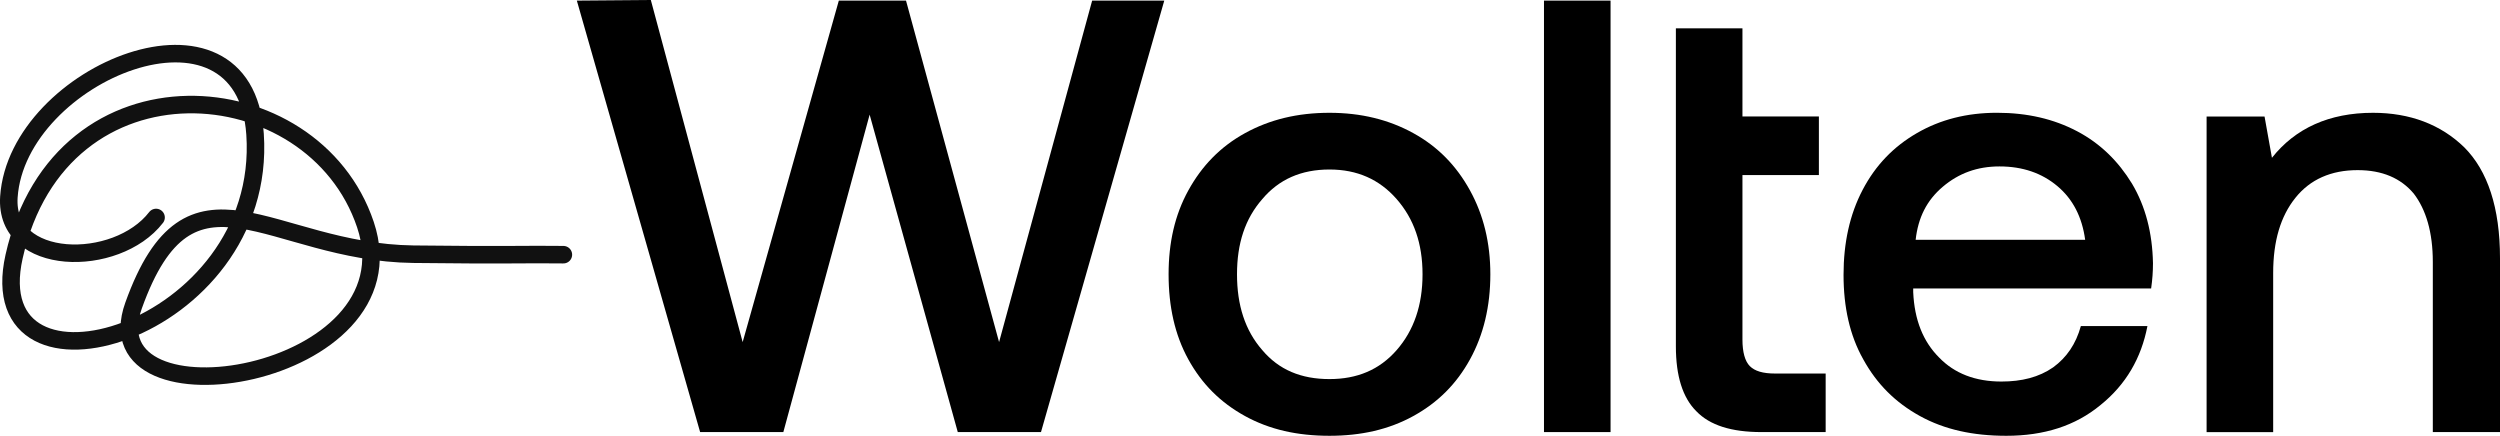 <?xml version="1.0" encoding="UTF-8" standalone="no"?>
<!-- Created with Inkscape (http://www.inkscape.org/) -->

<svg
   width="172.101mm"
   height="30mm"
   viewBox="0 0 172.101 30"
   version="1.1"
   id="svg5"
   xml:space="preserve"
   xmlns="http://www.w3.org/2000/svg"
   xmlns:svg="http://www.w3.org/2000/svg"><defs
     id="defs2" /><g
     id="layer1"
     transform="translate(-17.936,-252.742)"><g
       aria-label="Wolten"
       id="g1076"
       style="font-weight:500;font-size:42.433px;font-family:Aeonik;-inkscape-font-specification:'Aeonik Medium';stroke-width:0.568"
       transform="translate(0,47.625)"><path
         d="m 57.646,205.159 8.487,29.703 h 5.728 l 5.941,-21.853 6.068,21.853 h 5.728 l 8.487,-29.703 h -4.965 l -6.407,23.508 -6.407,-23.508 h -4.625 l -6.62,23.508 -6.322,-23.55 z"
         id="path1064" /><path
         d="m 103.644,233.759 c 1.697,0.934 3.607,1.358 5.813,1.358 2.164,0 4.074,-0.424 5.771,-1.358 1.697,-0.934 2.97,-2.207 3.904,-3.904 0.934,-1.697 1.4,-3.649 1.4,-5.856 0,-2.164 -0.467,-4.074 -1.4,-5.771 -0.934,-1.697 -2.207,-3.013 -3.904,-3.946 -1.697,-0.934 -3.607,-1.4 -5.771,-1.4 -2.207,0 -4.116,0.467 -5.813,1.4 -1.697,0.934 -2.97,2.249 -3.904,3.946 -0.934,1.697 -1.358,3.607 -1.358,5.771 0,2.207 0.424,4.158 1.358,5.856 0.934,1.697 2.207,2.97 3.904,3.904 z m 10.438,-4.54 c -1.188,1.358 -2.716,1.994 -4.625,1.994 -1.952,0 -3.479,-0.636 -4.625,-1.994 -1.188,-1.358 -1.74,-3.098 -1.74,-5.219 0,-2.122 0.552,-3.819 1.74,-5.177 1.146,-1.358 2.673,-2.037 4.625,-2.037 1.909,0 3.437,0.679 4.625,2.037 1.188,1.358 1.782,3.055 1.782,5.177 0,2.122 -0.594,3.861 -1.782,5.219 z"
         id="path1066" /><path
         d="m 124.224,205.159 v 29.703 h 4.583 v -29.703 z"
         id="path1068" /><path
         d="m 133.304,207.069 v 21.895 c 0,2.037 0.467,3.522 1.4,4.455 0.934,0.976 2.419,1.443 4.498,1.443 h 4.413 v -4.031 h -3.479 c -0.849,0 -1.4,-0.17 -1.74,-0.509 -0.339,-0.339 -0.509,-0.976 -0.509,-1.825 v -11.33 h 5.262 v -4.031 h -5.262 v -6.068 z"
         id="path1070" /><path
         d="m 146.161,218.186 c -0.891,1.697 -1.315,3.649 -1.315,5.856 0,2.207 0.424,4.158 1.358,5.813 0.934,1.697 2.207,2.97 3.904,3.904 1.697,0.934 3.649,1.358 5.941,1.358 2.588,0 4.752,-0.679 6.492,-2.122 1.74,-1.4 2.801,-3.225 3.225,-5.431 h -4.583 c -0.339,1.231 -0.976,2.164 -1.909,2.843 -0.976,0.679 -2.164,0.976 -3.564,0.976 -1.782,0 -3.225,-0.552 -4.286,-1.655 -1.103,-1.103 -1.697,-2.588 -1.782,-4.498 v -0.255 h 16.379 c 0.085,-0.594 0.127,-1.146 0.127,-1.74 -0.042,-2.079 -0.509,-3.904 -1.443,-5.474 -0.934,-1.528 -2.164,-2.758 -3.777,-3.607 -1.612,-0.849 -3.437,-1.273 -5.516,-1.273 -2.079,0 -3.904,0.467 -5.516,1.4 -1.612,0.934 -2.843,2.207 -3.734,3.904 z m 15.318,3.437 h -11.669 c 0.17,-1.528 0.764,-2.716 1.867,-3.649 1.103,-0.934 2.376,-1.4 3.904,-1.4 1.612,0 2.928,0.467 3.989,1.358 1.061,0.891 1.697,2.122 1.909,3.692 z"
         id="path1072" /><path
         d="m 187.576,215.258 c -1.612,-1.57 -3.734,-2.376 -6.28,-2.376 -3.013,0 -5.347,1.061 -6.959,3.098 l -0.509,-2.843 h -3.989 v 21.726 h 4.583 v -10.948 c 0,-2.207 0.509,-3.904 1.528,-5.177 1.018,-1.273 2.461,-1.909 4.286,-1.909 1.697,0 2.97,0.552 3.861,1.612 0.849,1.103 1.315,2.673 1.315,4.71 v 11.711 h 4.625 v -11.966 c 0,-3.479 -0.849,-6.025 -2.461,-7.638 z"
         id="path1074" /></g><path
       d="m 28.68,267.713 c -2.722,3.531 -10.46,3.442 -10.132,-1.416 0.578,-8.542 16.231,-14.92 16.946,-4.315 0.93,13.79 -19.05,19.412 -16.588,8.421 3.2,-14.288 20.604,-12.876 24.186,-2.197 3.582,10.679 -19.065,14.224 -15.963,5.573 3.913,-10.913 9.385,-3.661 19.263,-3.538 6.414,0.08 7.858,-0.002 10.327,0.033"
       fill="none"
       stroke="#111111"
       stroke-width="16"
       stroke-linecap="round"
       stroke-linejoin="round"
       id="path1078"
       style="stroke-width:1.206;stroke-dasharray:none" /></g></svg>
